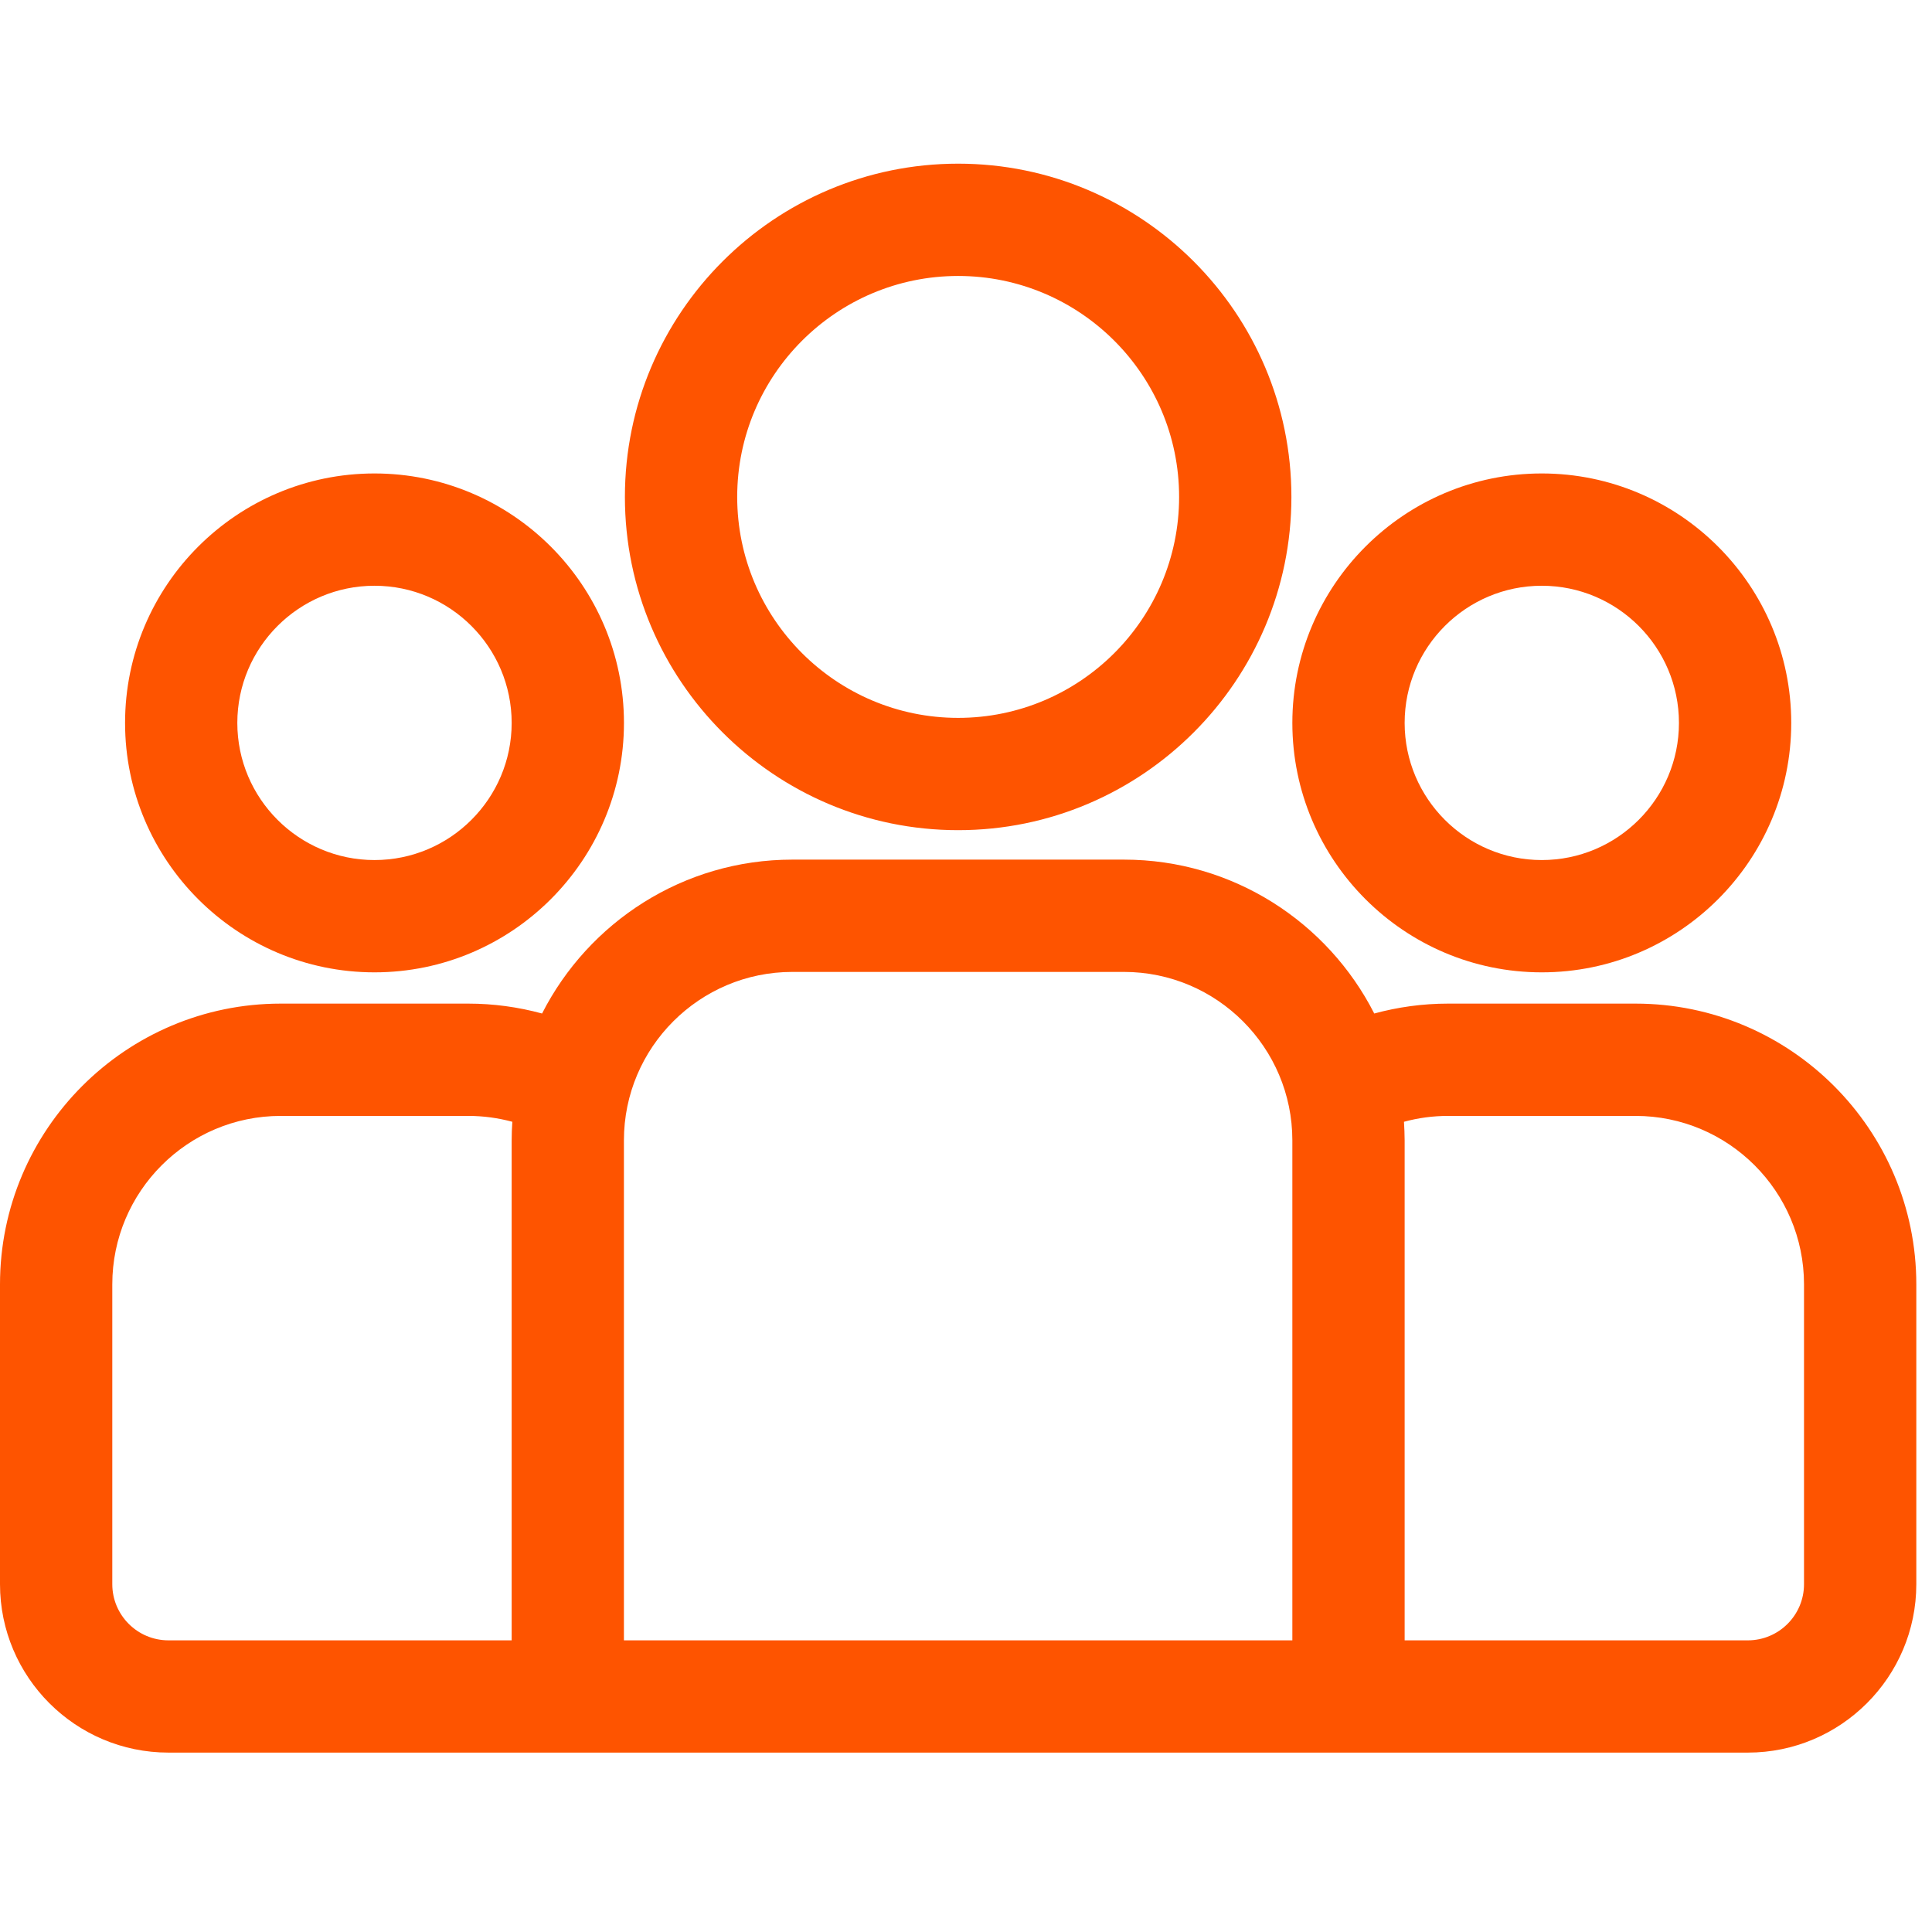 <svg width="49" height="49" viewBox="0 0 49 49" fill="none" xmlns="http://www.w3.org/2000/svg">
<g clip-path="url(#clip0_178_351)">
<path d="M41.482 25.454H36.725C36.077 25.454 35.45 25.543 34.854 25.705C33.677 23.392 31.274 21.802 28.505 21.802H20.096C17.327 21.802 14.925 23.392 13.748 25.705C13.138 25.539 12.509 25.454 11.877 25.454H7.119C3.194 25.454 0 28.648 0 32.574V40.179C0 42.534 1.916 44.45 4.272 44.45H44.33C46.685 44.45 48.602 42.534 48.602 40.179V32.574C48.602 28.648 45.408 25.454 41.482 25.454ZM12.977 28.922V41.603H4.272C3.486 41.603 2.848 40.964 2.848 40.179V32.574C2.848 30.218 4.764 28.302 7.119 28.302H11.877C12.263 28.302 12.638 28.355 12.994 28.451C12.983 28.608 12.977 28.765 12.977 28.922ZM32.777 41.603H15.824V28.922C15.824 26.566 17.741 24.65 20.096 24.65H28.505C30.861 24.65 32.777 26.566 32.777 28.922V41.603ZM45.754 40.179C45.754 40.964 45.115 41.603 44.33 41.603H35.625V28.922C35.624 28.765 35.618 28.608 35.608 28.451C35.972 28.352 36.347 28.302 36.725 28.302H41.482C43.837 28.302 45.754 30.218 45.754 32.574V40.179Z" fill="#FE5400"/>
<path d="M9.498 12.008C6.01 12.008 3.172 14.846 3.172 18.335C3.172 21.823 6.01 24.661 9.498 24.661C12.986 24.661 15.825 21.823 15.825 18.335C15.825 14.846 12.987 12.008 9.498 12.008ZM9.498 21.813C7.58 21.813 6.019 20.253 6.019 18.335C6.019 16.416 7.58 14.856 9.498 14.856C11.416 14.856 12.977 16.416 12.977 18.335C12.977 20.253 11.416 21.813 9.498 21.813ZM24.301 4.151C19.64 4.151 15.849 7.942 15.849 12.603C15.849 17.263 19.64 21.055 24.301 21.055C28.961 21.055 32.753 17.263 32.753 12.603C32.753 7.942 28.961 4.151 24.301 4.151ZM24.301 18.207C21.211 18.207 18.697 15.693 18.697 12.603C18.697 9.513 21.211 6.999 24.301 6.999C27.391 6.999 29.905 9.513 29.905 12.603C29.905 15.693 27.391 18.207 24.301 18.207ZM39.103 12.008C35.615 12.008 32.777 14.846 32.777 18.335C32.777 21.823 35.615 24.661 39.103 24.661C42.592 24.661 45.43 21.823 45.43 18.335C45.43 14.846 42.592 12.008 39.103 12.008ZM39.103 21.813C37.185 21.813 35.625 20.253 35.625 18.335C35.625 16.416 37.185 14.856 39.103 14.856C41.022 14.856 42.582 16.416 42.582 18.335C42.582 20.253 41.022 21.813 39.103 21.813Z" fill="#FE5400"/>
</g>
<defs>
<clipPath id="clip0_178_351">
<rect width="48.602" height="48.602" fill="white"/>
</clipPath>
</defs>
</svg>
